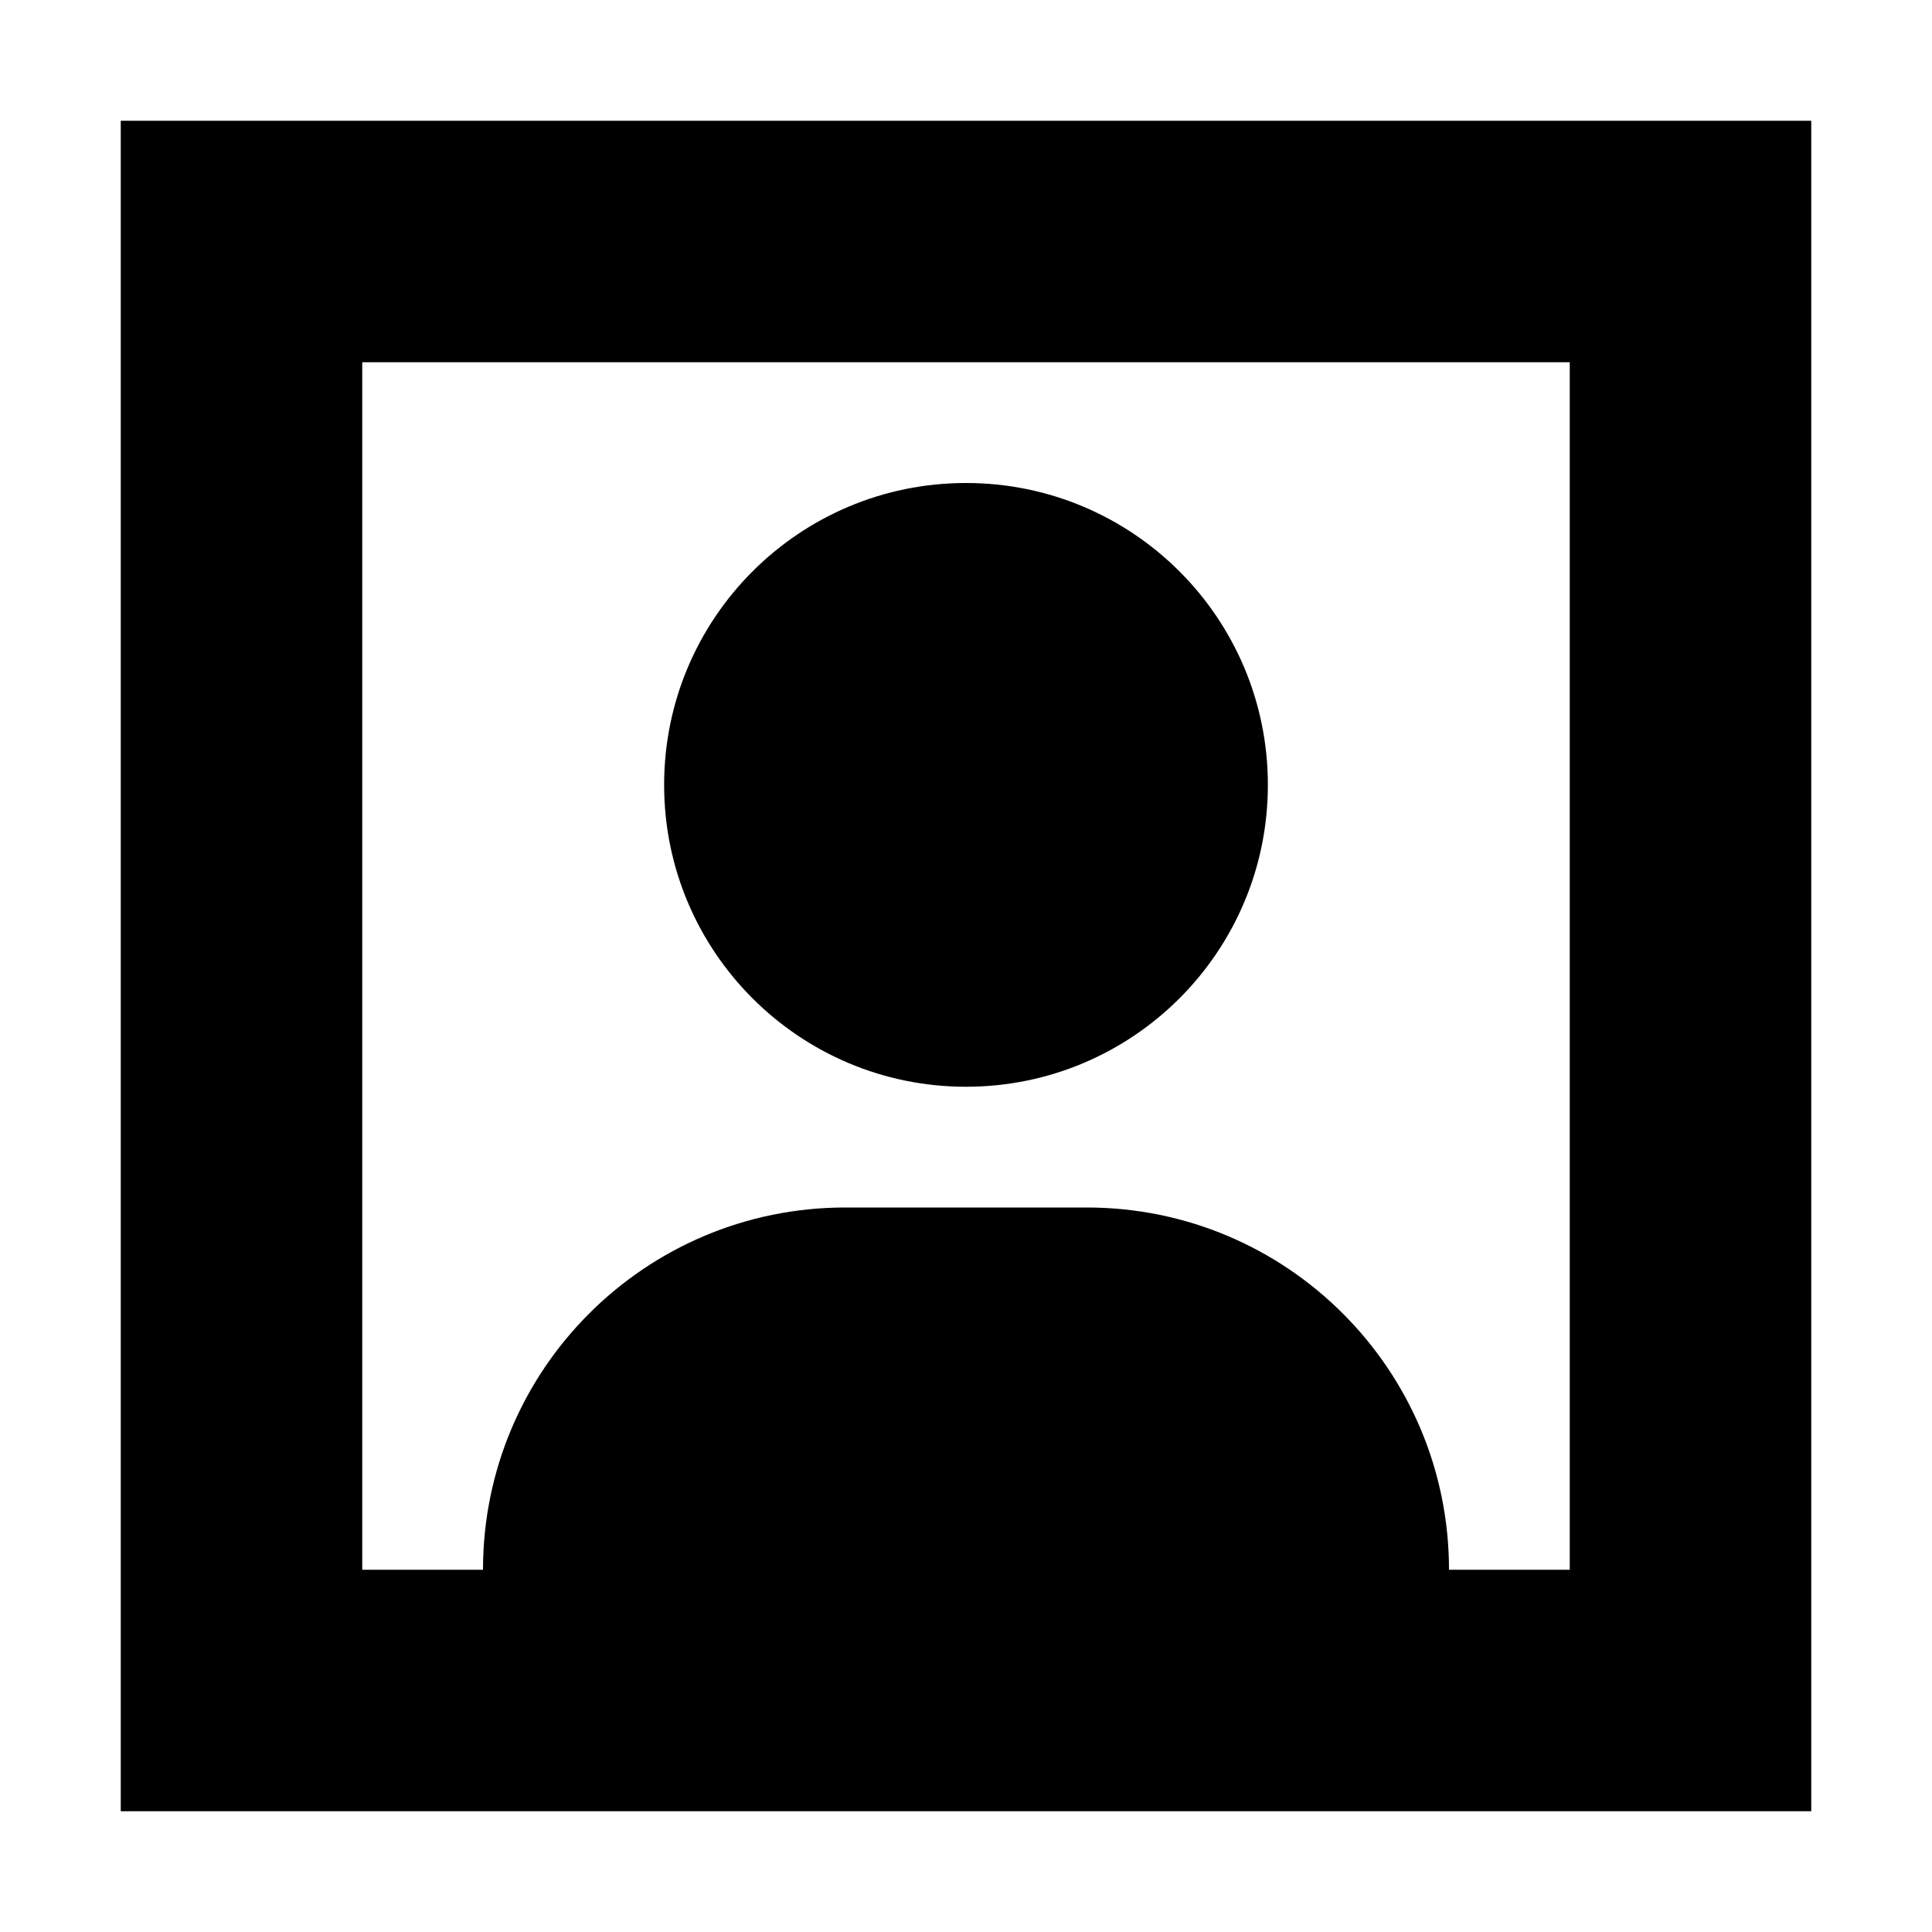 <?xml version="1.0" encoding="utf-8"?><!-- Скачано с сайта svg4.ru / Downloaded from svg4.ru -->
<svg width="800px" height="800px" viewBox="0 0 16 16" fill="none" xmlns="http://www.w3.org/2000/svg">
<path d="M10.5 6.5C10.5 7.881 9.381 9 8 9C6.619 9 5.5 7.881 5.5 6.5C5.5 5.119 6.619 4 8 4C9.381 4 10.5 5.119 10.5 6.5Z" fill="#000000"/>
<path fill-rule="evenodd" clip-rule="evenodd" d="M1 1H15V15H1V1ZM3 3H13V13H12C12 11.343 10.657 10 9 10H7C5.343 10 4 11.343 4 13H3V3Z" fill="#000000"/>
</svg>
